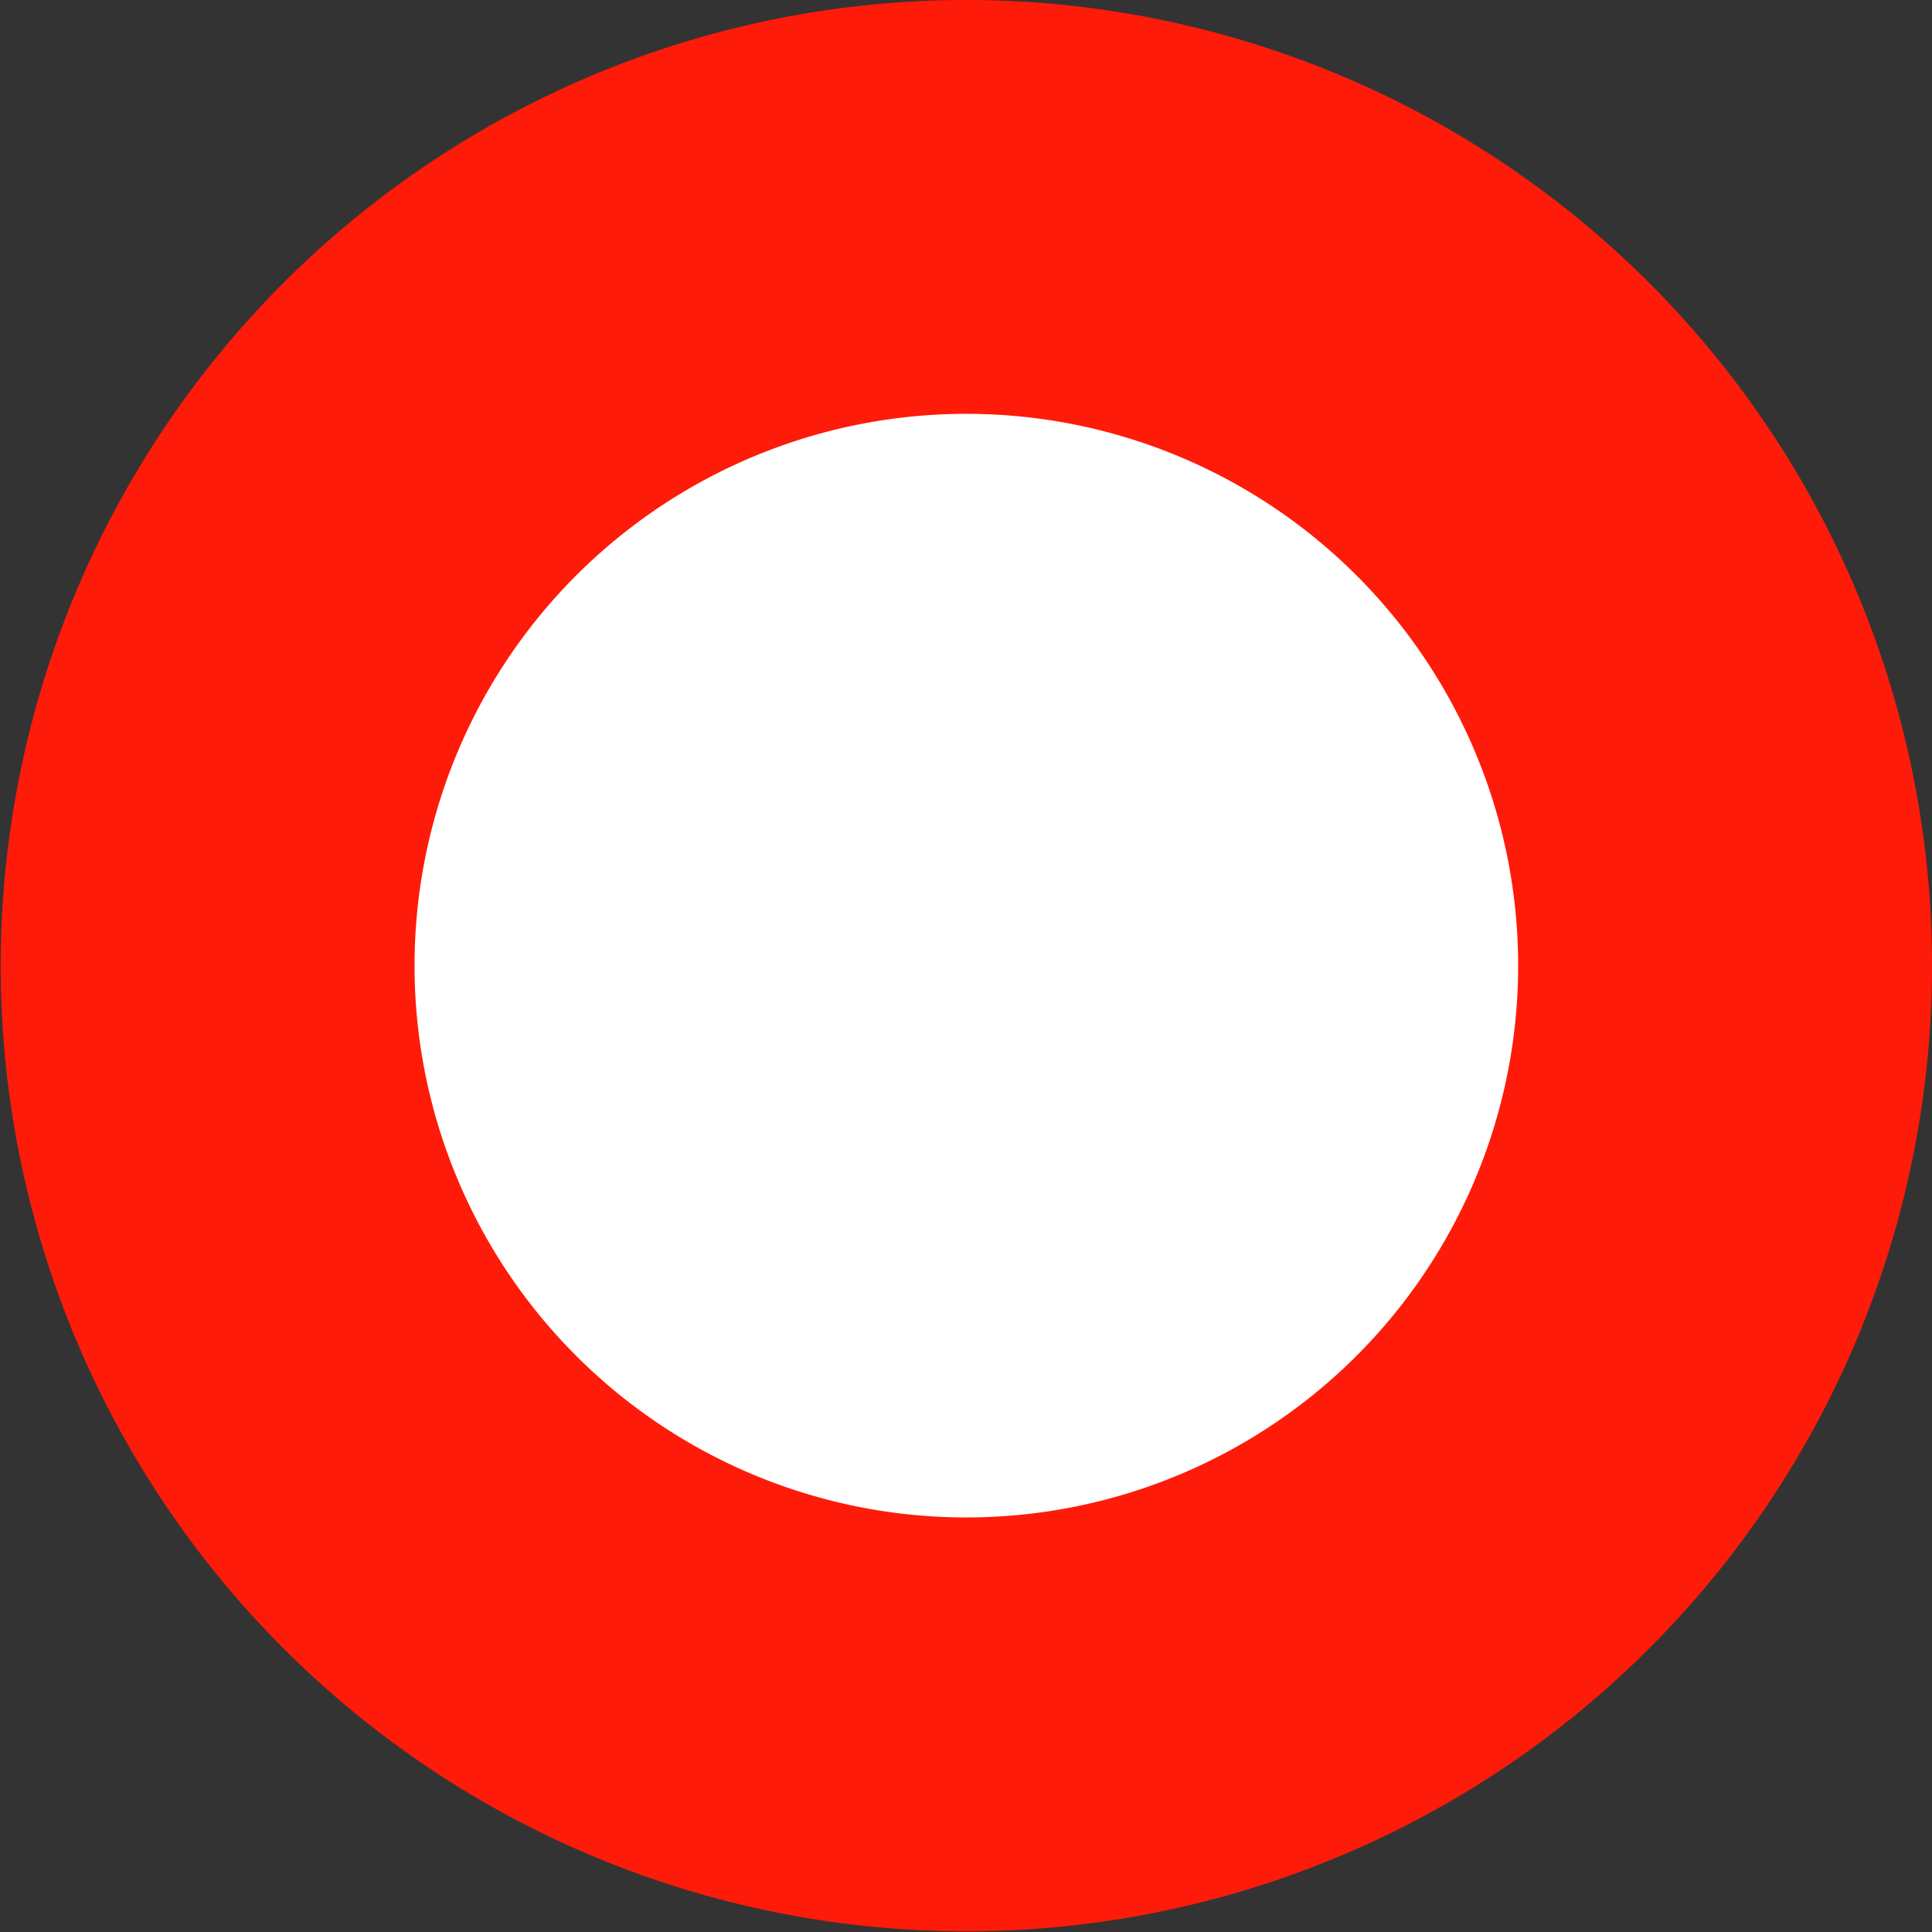 <svg id="Calque_1" data-name="Calque 1" xmlns="http://www.w3.org/2000/svg" viewBox="0 0 28.01 28.01"><rect x="0" y="0" width="28.01" height="28.01" fill="#333333" stroke="none"/><defs><style>.cls-1{fill:#fff;}.cls-2{fill:none;stroke:#ff1b09;stroke-miterlimit:50;stroke-width:6px;}</style></defs><title>circle-4</title><path class="cls-1" d="M686.94,394.45a11,11,0,1,0-14.21-6.33A11,11,0,0,0,686.94,394.45Z" transform="translate(-668.99 -370.18)"/><path class="cls-2" d="M686.94,394.45a11,11,0,1,0-14.21-6.33A11,11,0,0,0,686.94,394.45Z" transform="translate(-668.99 -370.18)"/></svg>